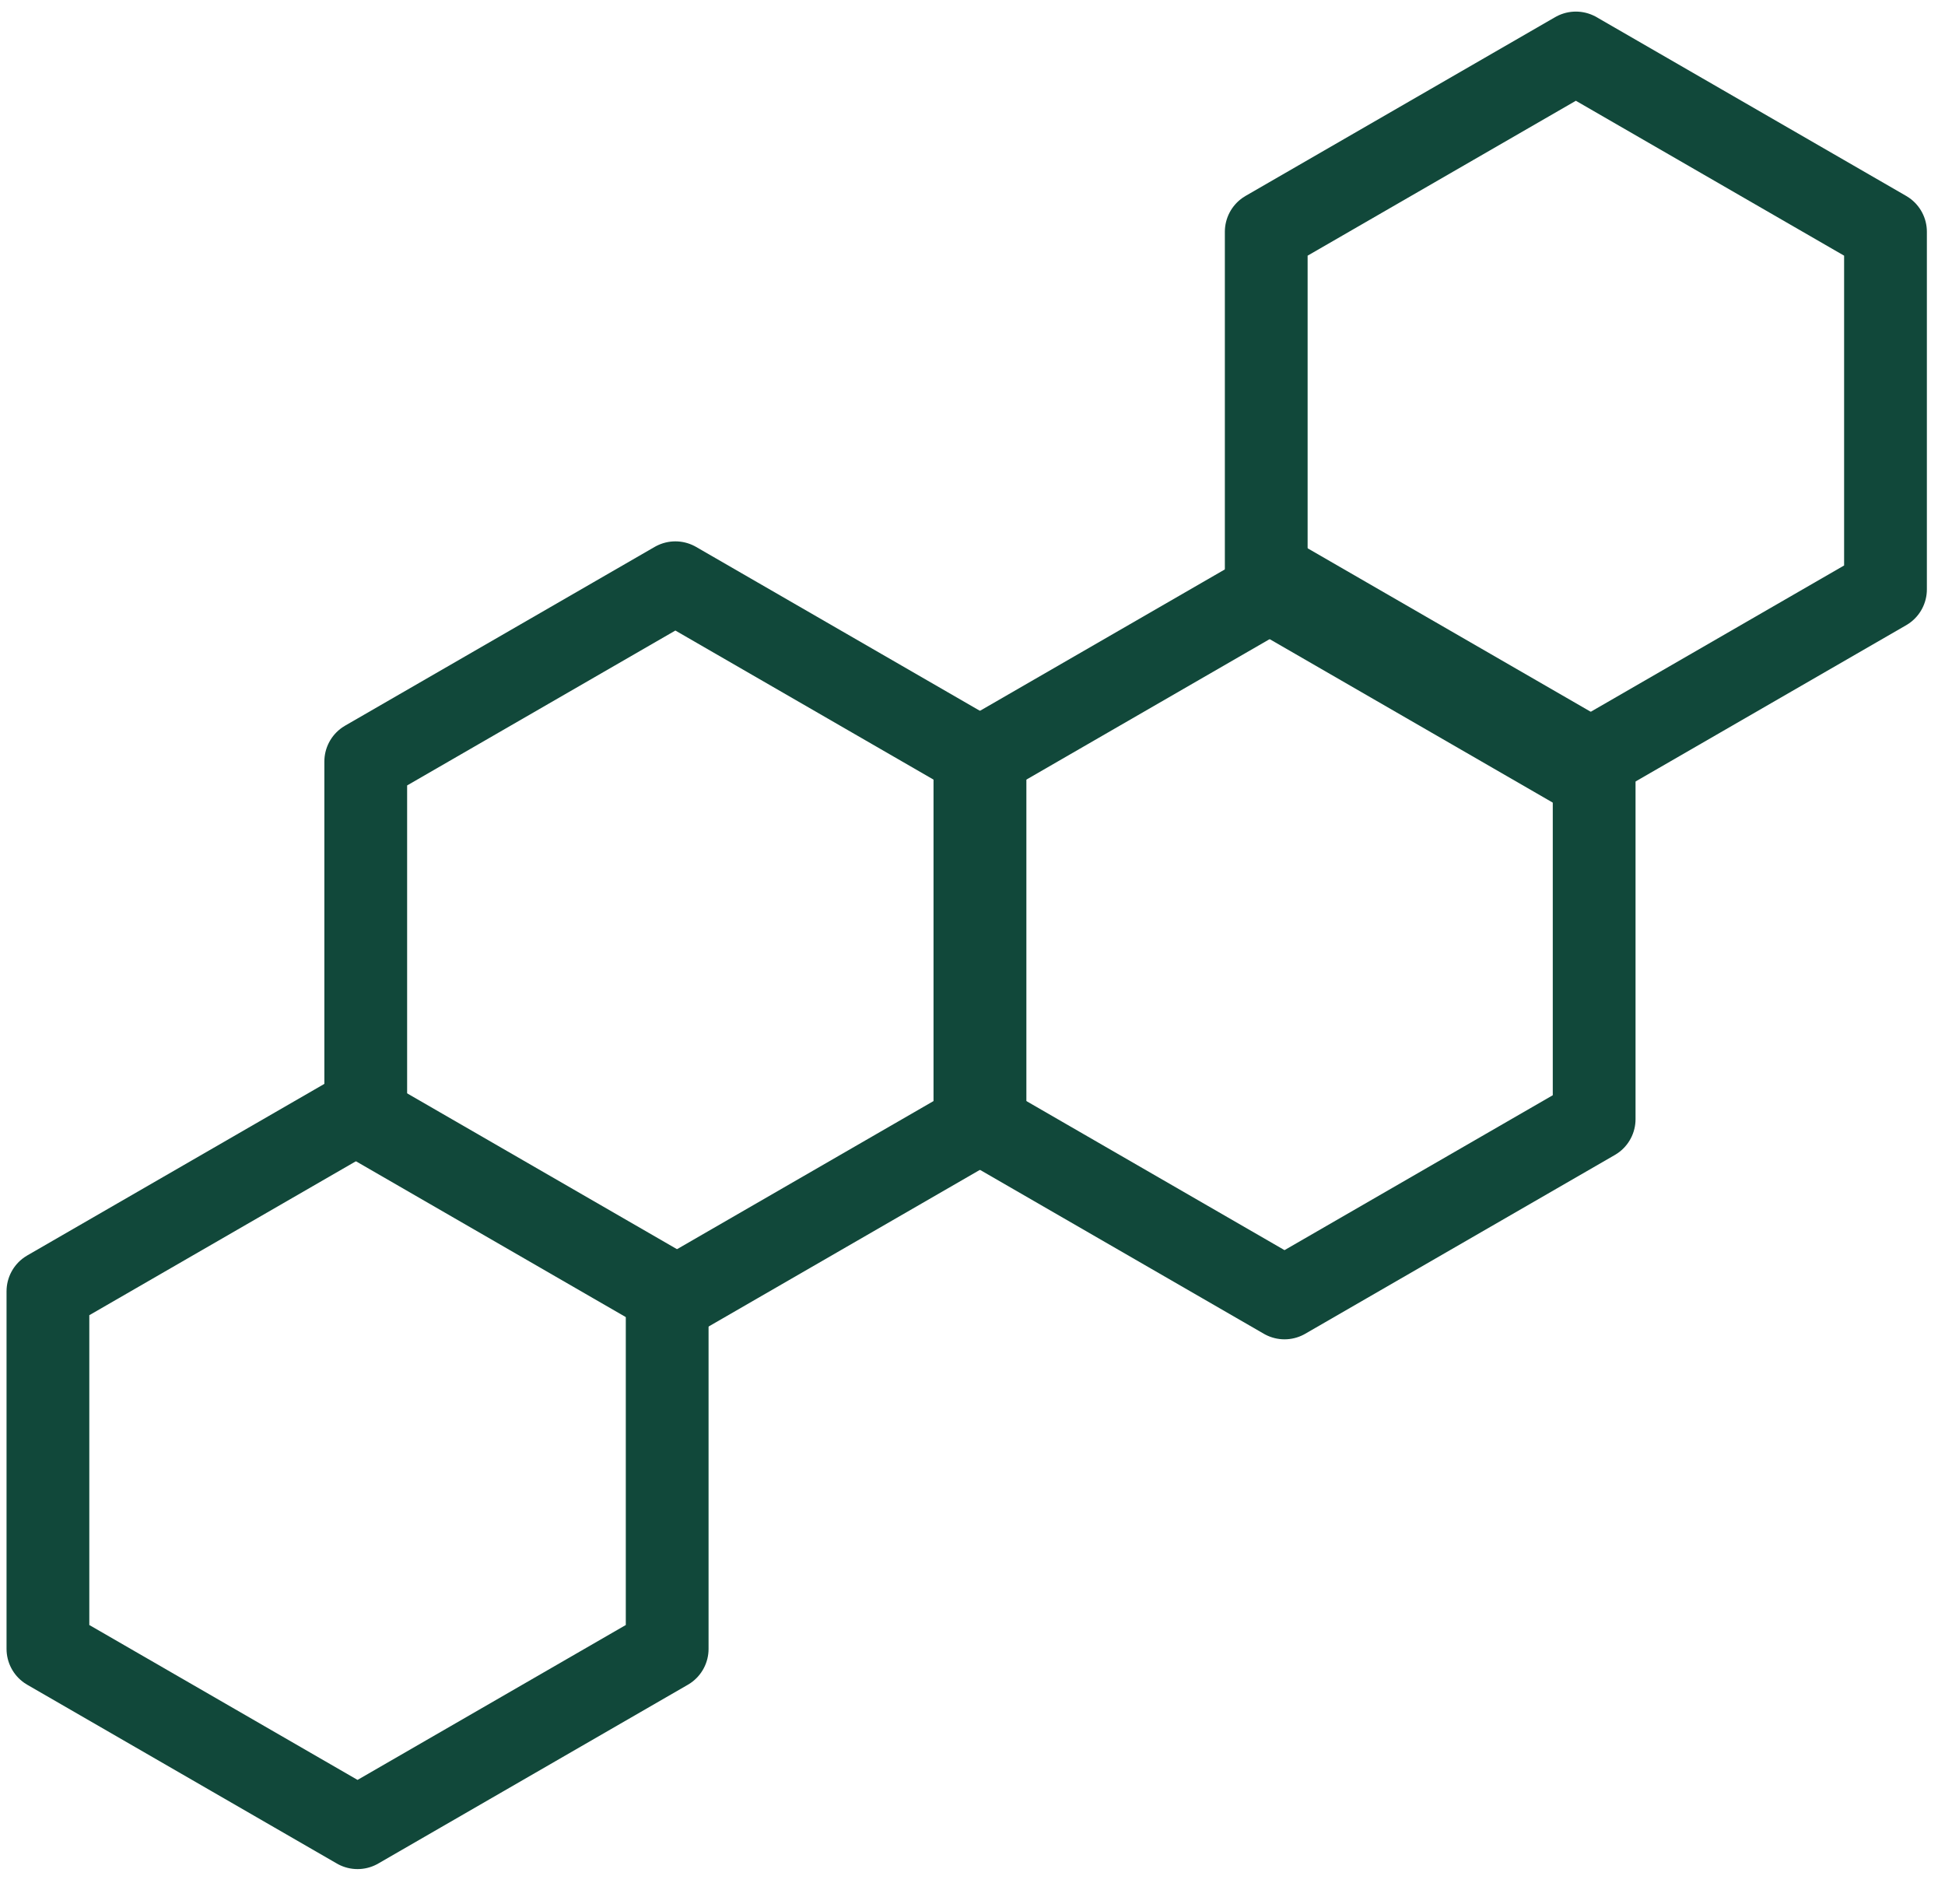 <?xml version="1.0" encoding="UTF-8"?> <svg xmlns="http://www.w3.org/2000/svg" xmlns:xlink="http://www.w3.org/1999/xlink" width="47px" height="46px" viewBox="0 0 47 46" version="1.1"><!-- Generator: Sketch 63.1 (92452) - https://sketch.com --><title>illus/nearby copy 2</title><desc>Created with Sketch.</desc><g id="Desktop" stroke="none" stroke-width="1" fill="none" fill-rule="evenodd" stroke-linejoin="round"><g id="Homepage-(accueil)" transform="translate(-930, -1752)" stroke="#11483A" stroke-width="2"><g id="illus/nearby-copy-5" transform="translate(930, 1752)"><polygon id="Polygon" points="8.64 26.88 16.122 31.2 16.122 39.84 8.64 44.16 1.158 39.84 1.158 31.2"></polygon><polygon id="Polygon-Copy" points="16.32 14.08 23.802 18.4 23.802 27.04 16.32 31.36 8.838 27.04 8.838 18.4"></polygon><polygon id="Polygon-Copy-2" points="31.04 14.08 38.522 18.4 38.522 27.04 31.04 31.36 23.558 27.04 23.558 18.4"></polygon><polygon id="Polygon-Copy-3" points="38.08 1.28 45.562 5.6 45.562 14.24 38.08 18.56 30.598 14.24 30.598 5.6"></polygon></g></g></g></svg> 